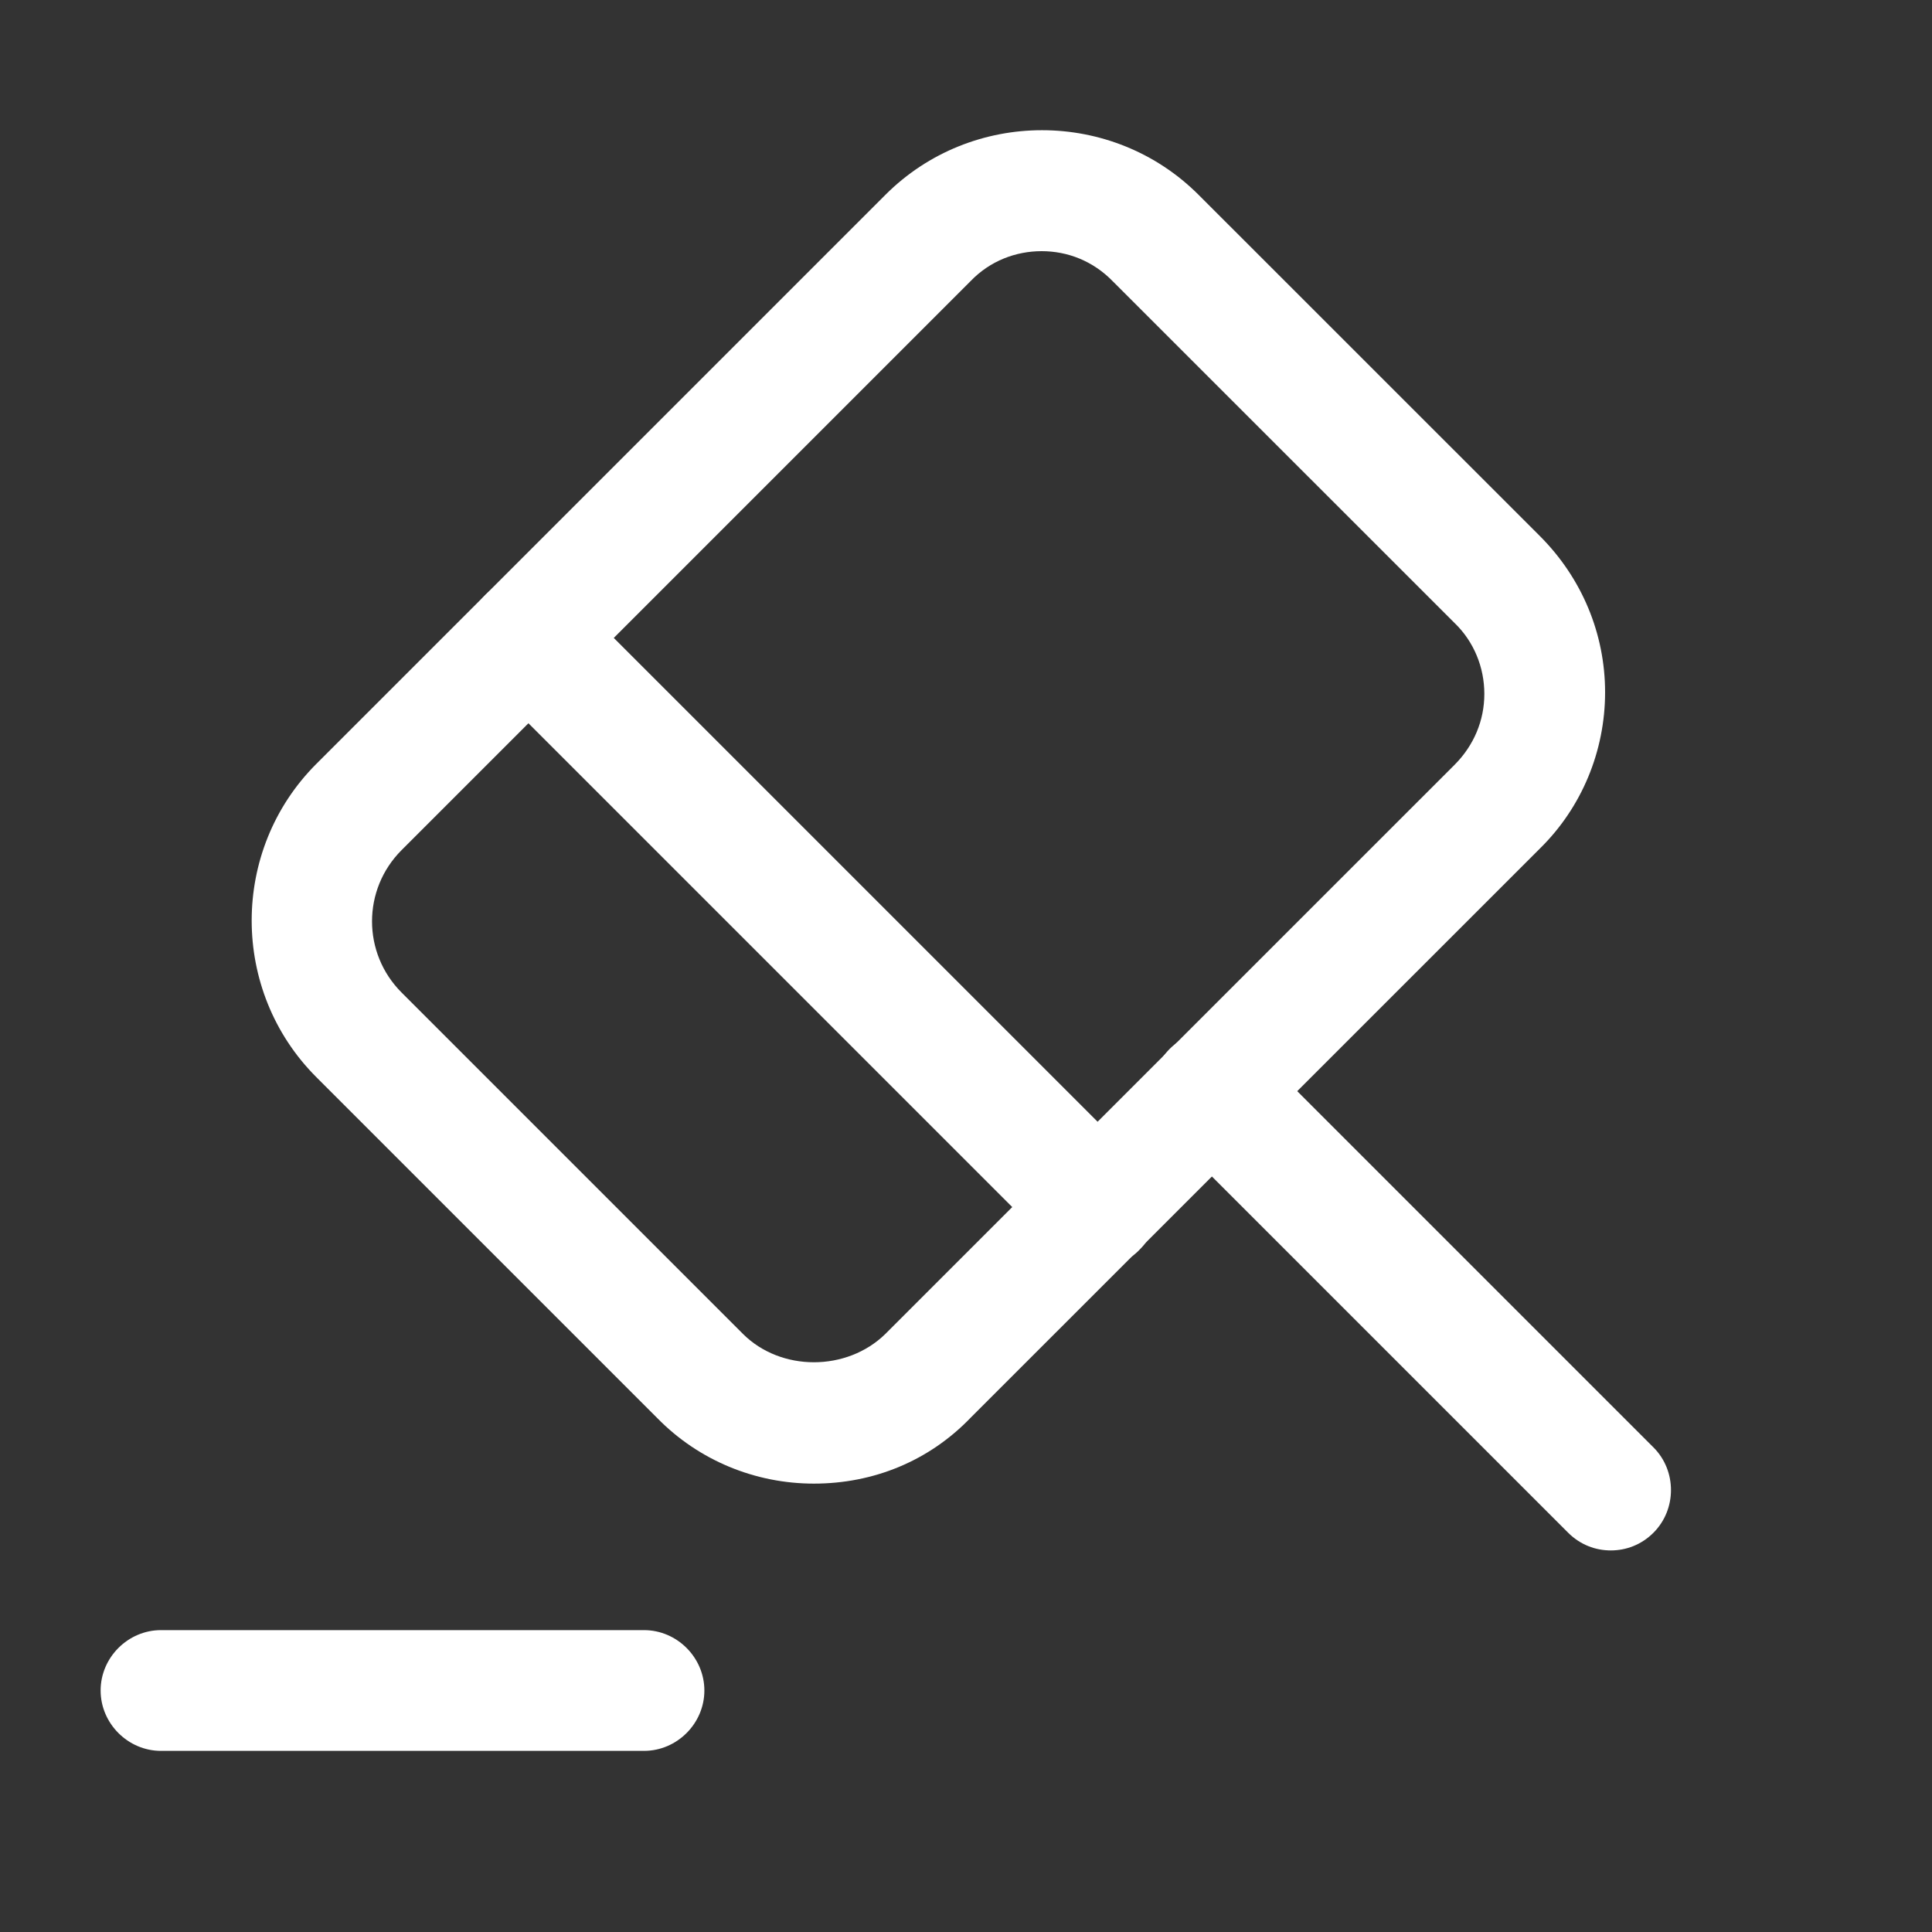 <svg width="24" height="24" viewBox="0 0 24 24" fill="none" xmlns="http://www.w3.org/2000/svg">
<rect x="0" y="0" width="24" height="24" fill="#333333" stroke="none"/>
<path d="M20.01 19.26C19.82 19.26 19.63 19.19 19.48 19.04L14.53 14.09C14.24 13.8 14.24 13.32 14.53 13.03C14.82 12.74 15.3 12.74 15.59 13.03L20.54 17.98C20.83 18.27 20.83 18.75 20.54 19.04C20.39 19.19 20.2 19.26 20.01 19.26Z" fill="white"/>
<path d="M10.11 18.43C9.379 18.43 8.679 18.14 8.169 17.62L3.929 13.38C2.859 12.31 2.859 10.56 3.929 9.49L10.999 2.42C12.069 1.35 13.819 1.35 14.889 2.42L19.13 6.66C19.649 7.18 19.939 7.87 19.939 8.6C19.939 9.33 19.649 10.03 19.13 10.54L12.059 17.61C11.54 18.15 10.85 18.43 10.11 18.43ZM12.94 3.12C12.62 3.12 12.3 3.24 12.059 3.49L4.989 10.56C4.499 11.05 4.499 11.84 4.989 12.33L9.229 16.57C9.699 17.04 10.52 17.04 10.999 16.57L18.07 9.5C18.309 9.26 18.439 8.95 18.439 8.62C18.439 8.29 18.309 7.97 18.07 7.74L13.829 3.5C13.579 3.24 13.259 3.12 12.94 3.12Z" fill="white"/>
<path d="M8 21.75H2C1.59 21.75 1.25 21.41 1.25 21C1.25 20.59 1.59 20.25 2 20.25H8C8.41 20.25 8.75 20.59 8.75 21C8.75 21.41 8.41 21.75 8 21.75Z" fill="white"/>
<path d="M13.63 15.74C13.44 15.74 13.25 15.67 13.1 15.52L6.03 8.45C5.74 8.16 5.74 7.68 6.03 7.39C6.32 7.1 6.8 7.1 7.09 7.39L14.16 14.46C14.45 14.75 14.45 15.23 14.16 15.52C14.02 15.67 13.82 15.74 13.63 15.74Z" fill="white"/>
</svg>
